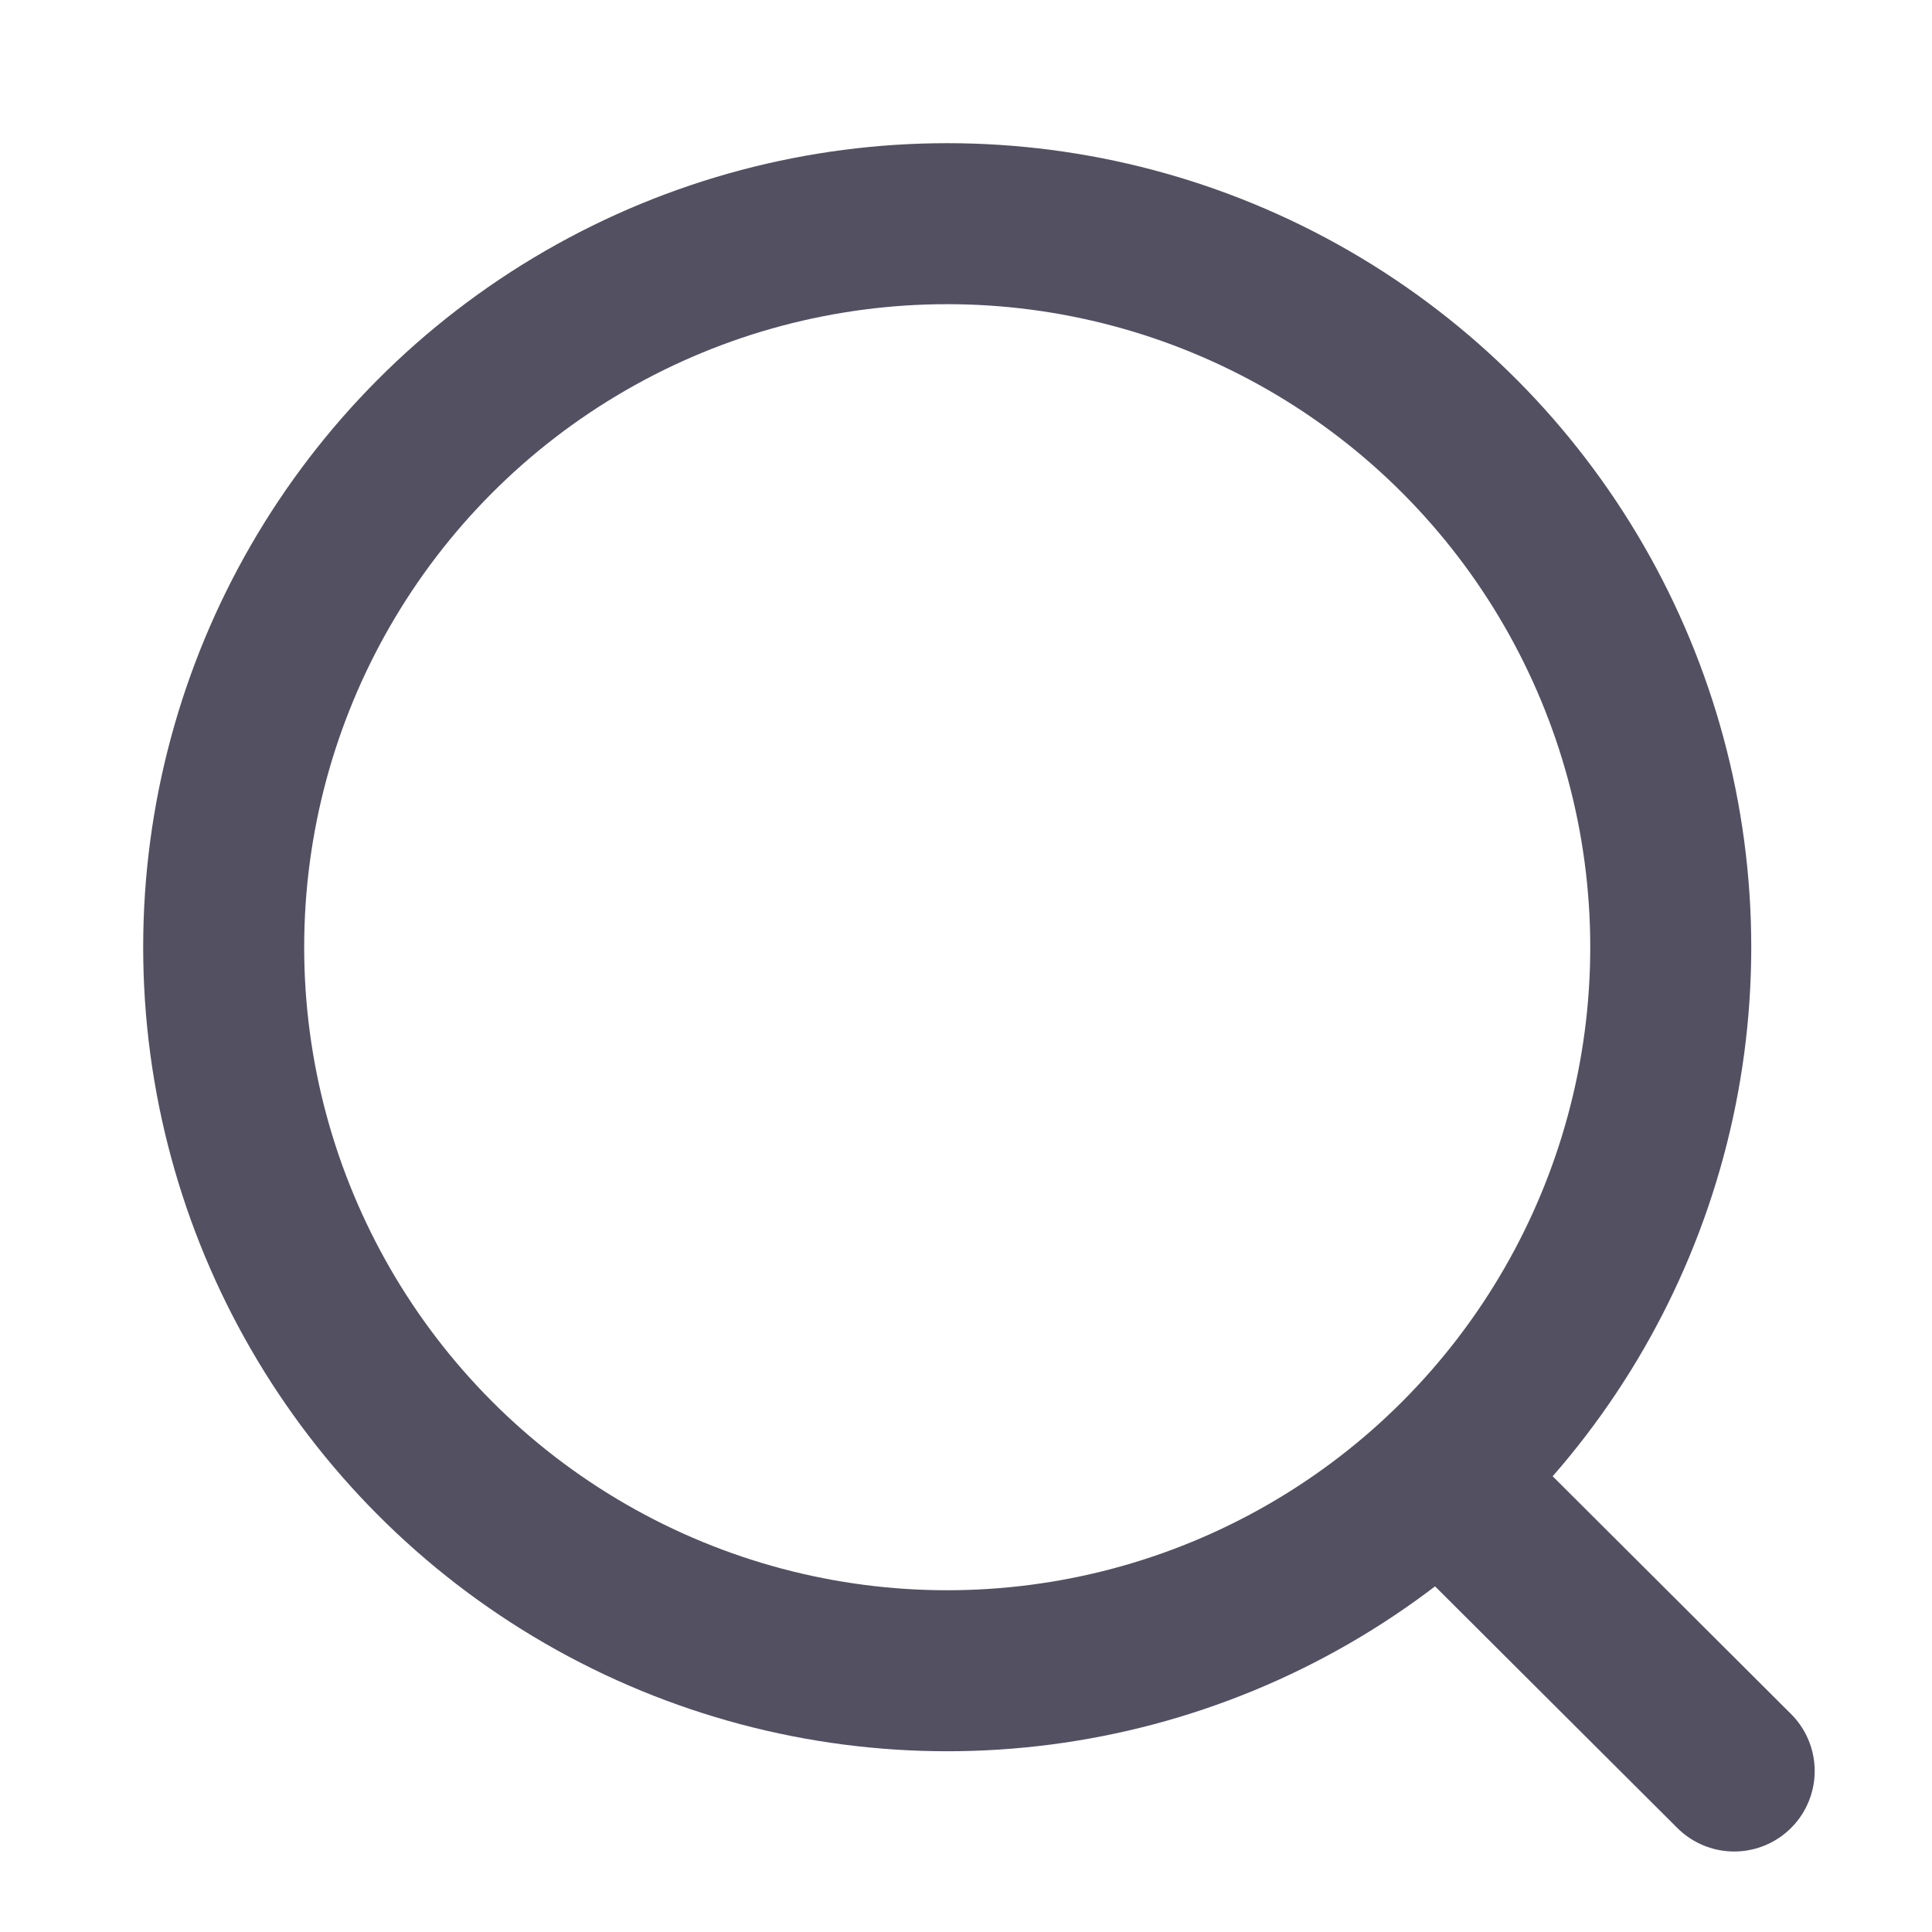 <svg width="18" height="18" viewBox="0 0 18 18" fill="none" xmlns="http://www.w3.org/2000/svg">
    <circle cx="8.825" cy="8.825" r="6.741" stroke="#535062" stroke-width="1.5" stroke-linecap="round" stroke-linejoin="round"/>
    <path d="M13.514 13.864L16.157 16.5" stroke="#535062" stroke-width="1.5" stroke-linecap="round" stroke-linejoin="round"/>
</svg>

